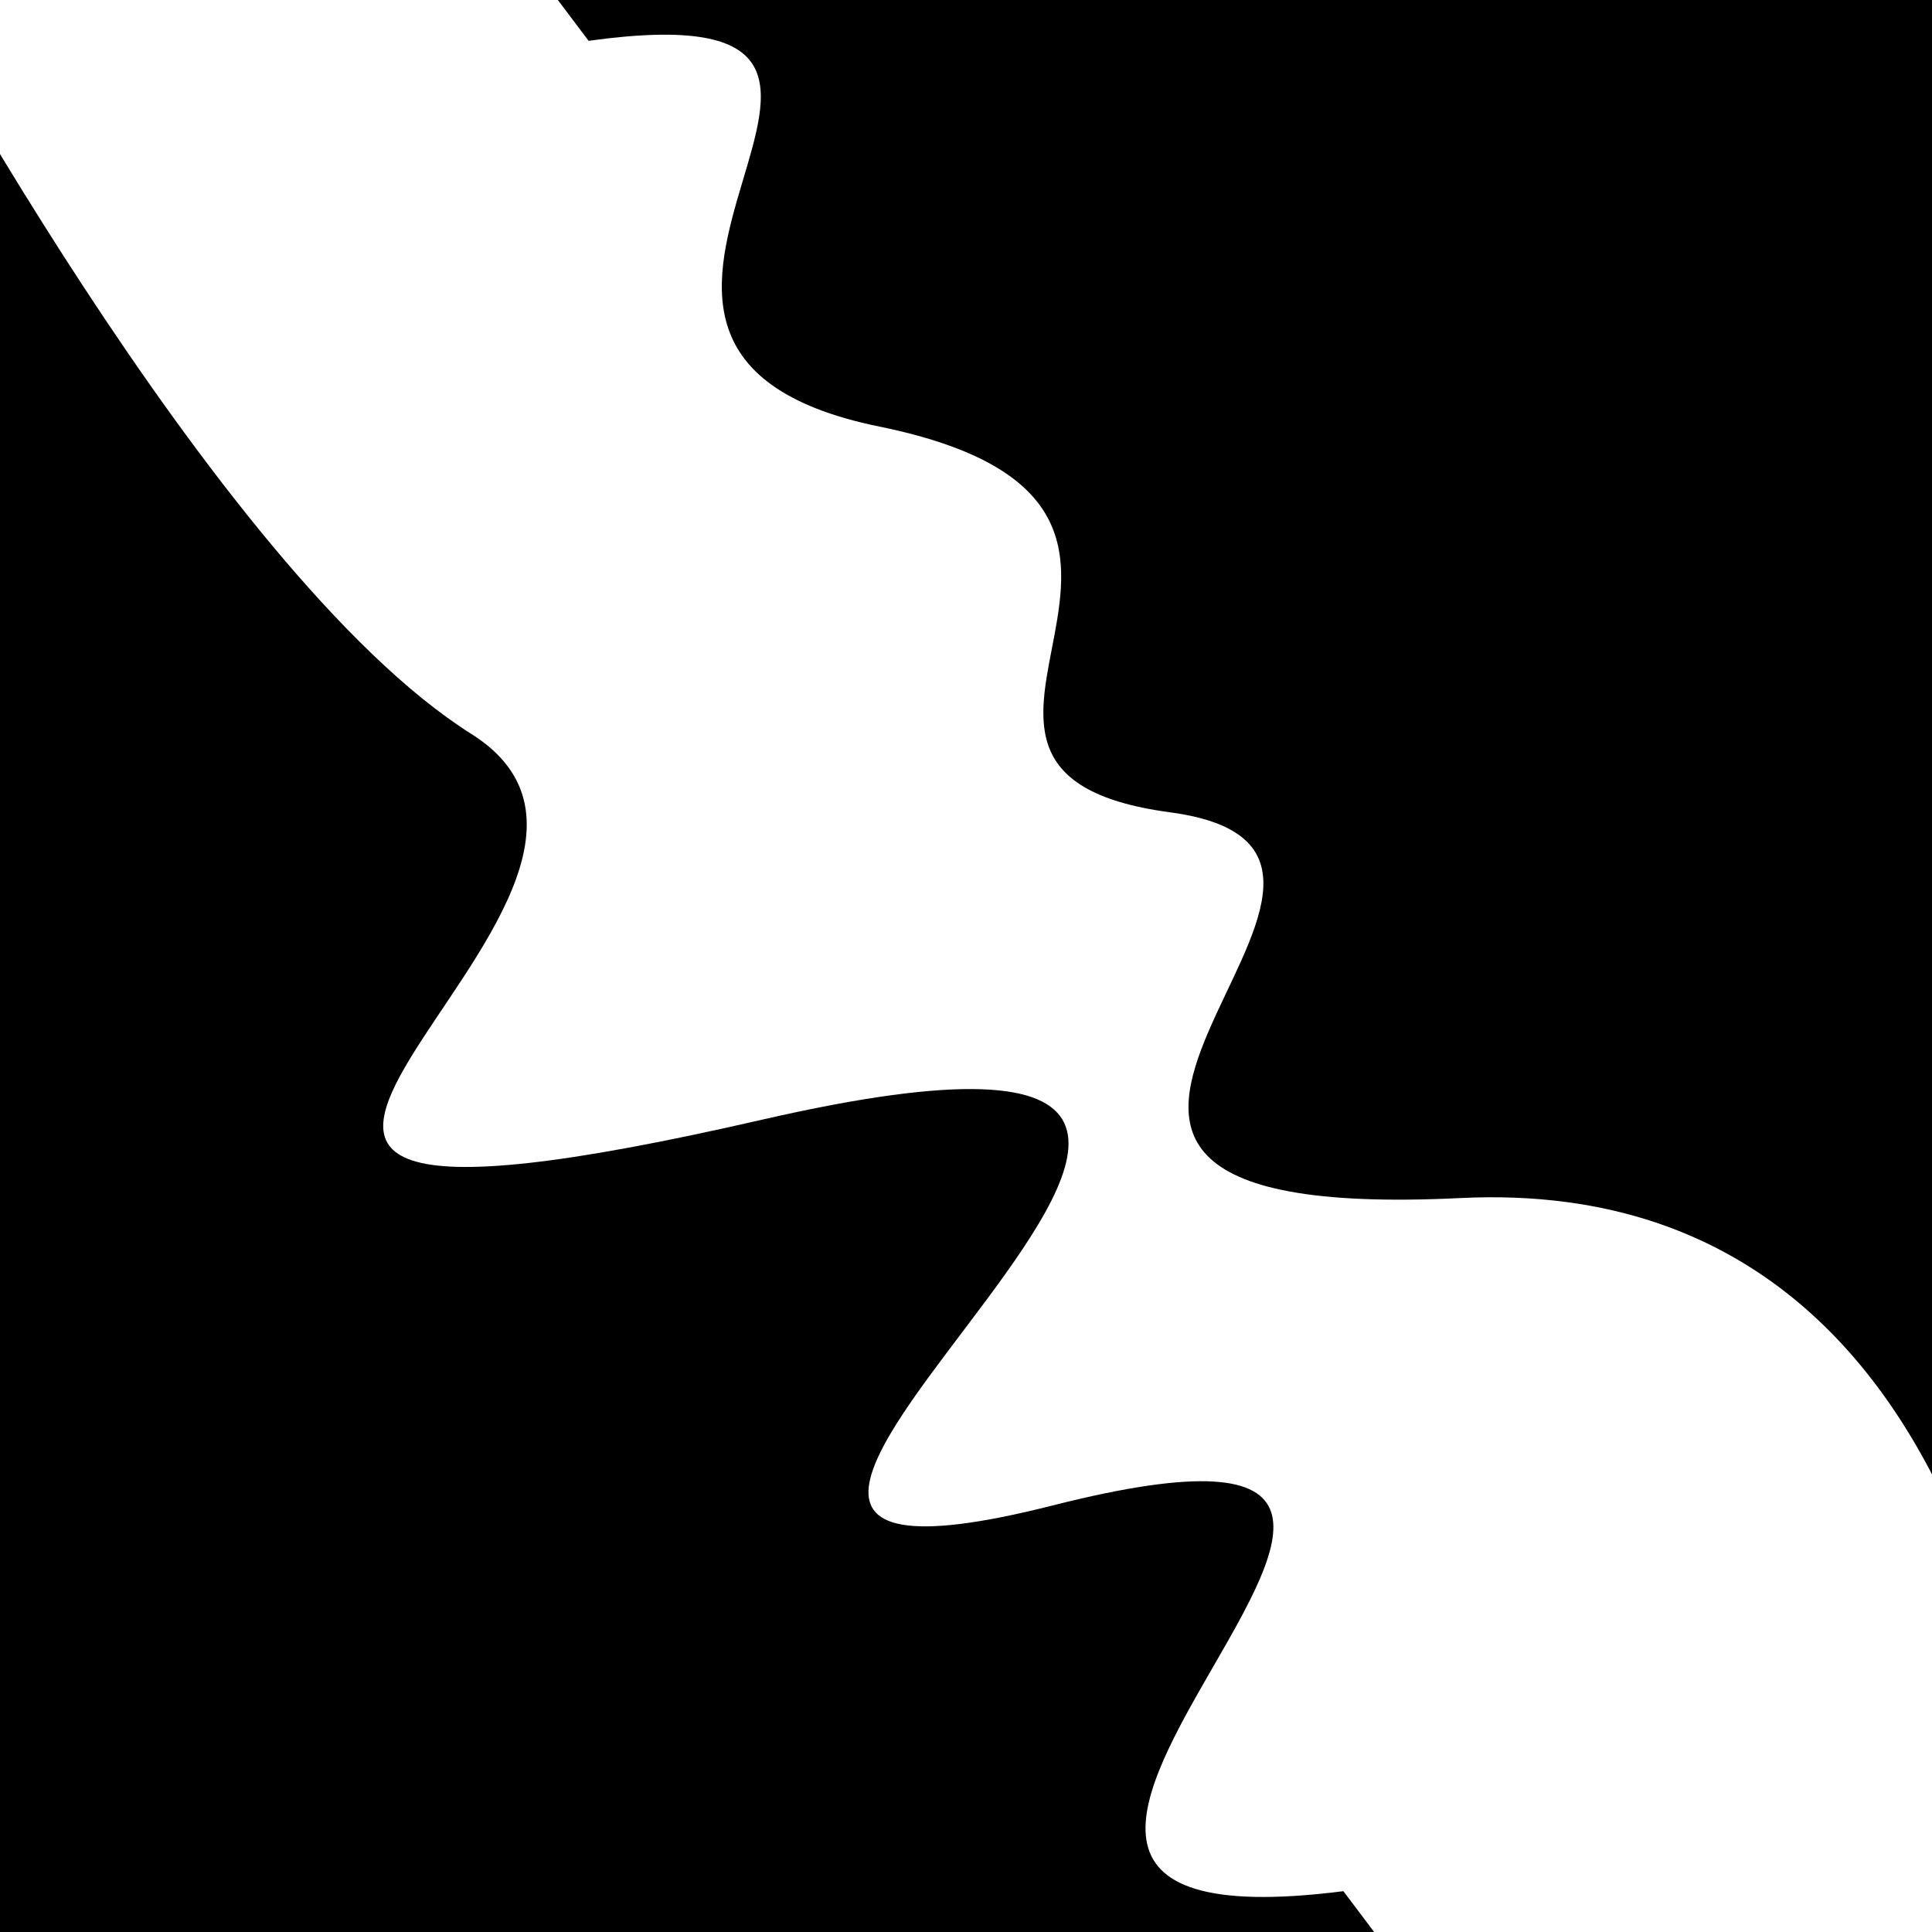<svg viewBox="0 0 1000 1000" height="1000" width="1000" xmlns="http://www.w3.org/2000/svg">
<rect x="0" y="0" width="1000" height="1000" fill="#ffffff"></rect>
<g transform="rotate(53 500.0 500.0)">
<path d="M -250.0 632.19 S
 102.26  688.28
 250.00  632.19
 325.11 1023.67
 500.00  632.19
 626.77  925.64
 750.00  632.19
 855.50  885.01
1000.00  632.19 h 110 V 2000 H -250.0 Z" fill="hsl(159.9, 20%, 21.892%)"></path>
</g>
<g transform="rotate(233 500.0 500.0)">
<path d="M -250.0 632.19 S
  76.43  887.59
 250.00  632.19
 385.99  747.73
 500.00  632.19
 595.20  768.97
 750.00  632.19
 894.96  820.96
1000.00  632.19 h 110 V 2000 H -250.0 Z" fill="hsl(219.9, 20%, 36.892%)"></path>
</g>
</svg>